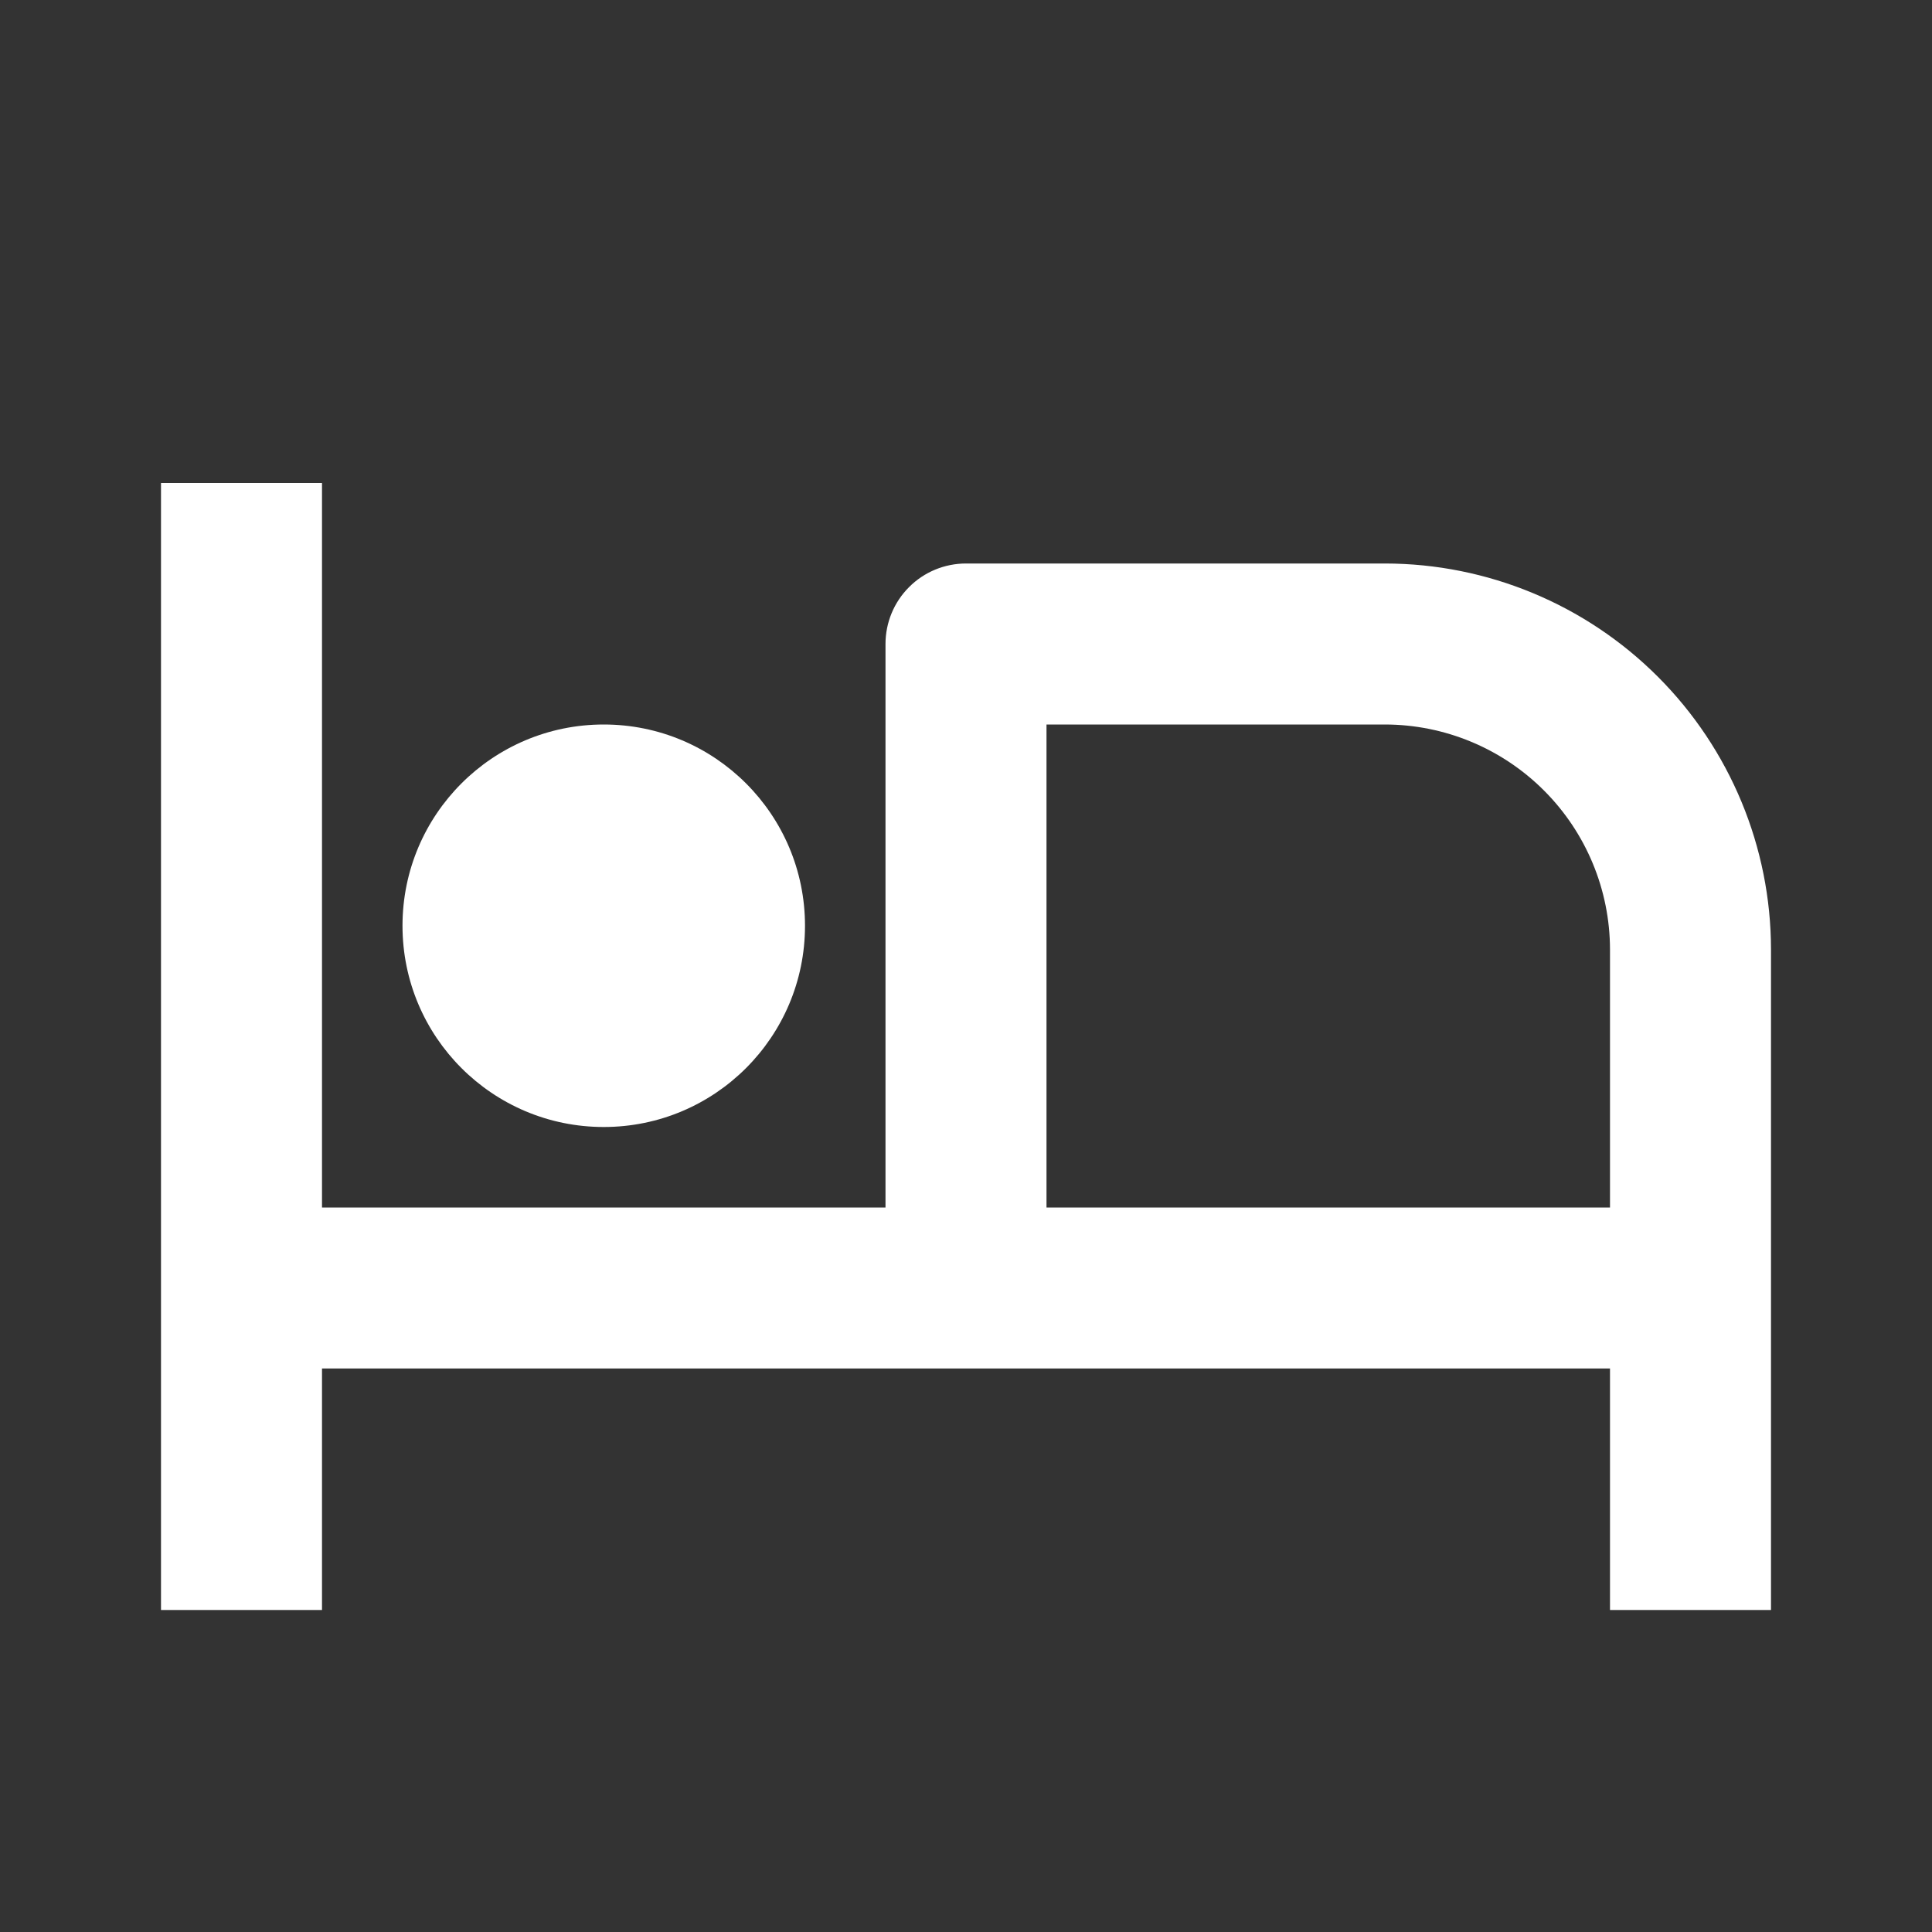 <svg width="24" height="24" viewBox="0 0 24 24" fill="none" xmlns="http://www.w3.org/2000/svg">
<rect x="0" y="0" width="24" height="24" fill="#333333" stroke="none"/>
<path d="M7.5 14C8.881 14 10 12.881 10 11.5C10 10.119 8.881 9 7.5 9C6.119 9 5 10.119 5 11.5C5 12.881 6.119 14 7.5 14Z" fill="white"/>
<path d="M17.205 7H12C11.735 7 11.48 7.105 11.293 7.293C11.105 7.48 11 7.735 11 8V15H4V6H2V20H4V17H20V20H22V11.795C21.999 10.524 21.493 9.305 20.594 8.406C19.695 7.507 18.476 7.001 17.205 7ZM13 15V9H17.205C17.946 9.001 18.656 9.296 19.18 9.82C19.704 10.344 19.999 11.054 20 11.795V15H13Z" fill="white"/>
</svg>
